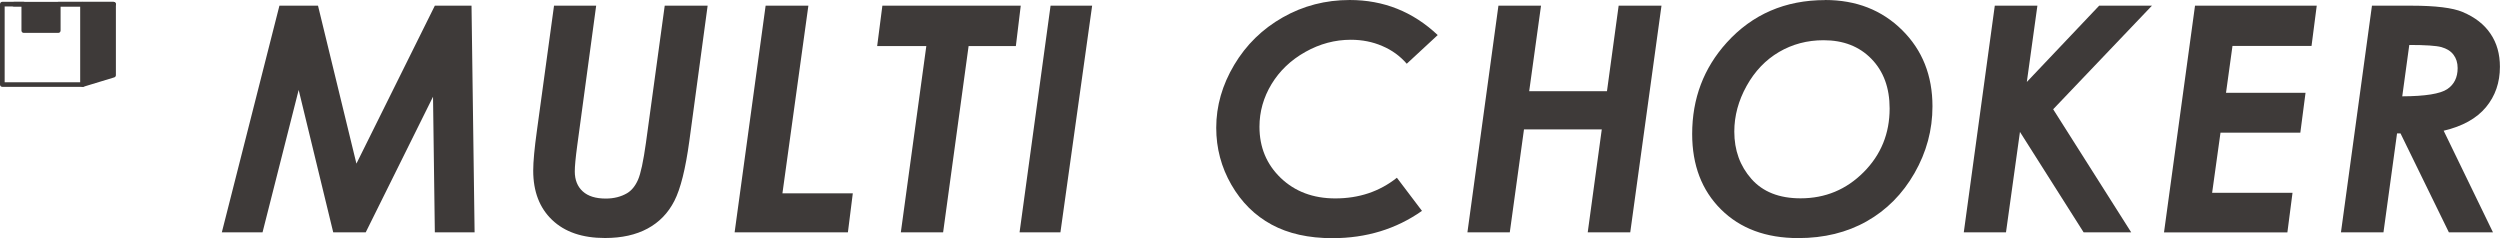 <?xml version="1.0" encoding="UTF-8"?><svg id="_レイヤー_2" xmlns="http://www.w3.org/2000/svg" viewBox="0 0 316.9 30.18"><defs><style>.cls-1{fill-rule:evenodd;}.cls-1,.cls-2{fill:#3e3a39;}</style></defs><g id="_テキスト"><path class="cls-2" d="M35.42.72h4.89l4.87,20.02L55.12.72h4.65l.39,28.73h-5.04l-.23-17.19-8.53,17.19h-4.12l-4.38-18.05-4.58,18.05h-5.16L35.42.72Z"/><path class="cls-2" d="M70.2.72h5.37l-2.4,17.73c-.21,1.55-.31,2.64-.31,3.28,0,1.08.34,1.92,1.01,2.53s1.64.91,2.92.91c1.03,0,1.93-.23,2.7-.68.57-.34,1.03-.9,1.38-1.69s.68-2.35,1.01-4.7l2.38-17.38h5.44l-2.32,17.15c-.48,3.53-1.11,6.06-1.9,7.6s-1.91,2.7-3.39,3.5c-1.48.8-3.28,1.2-5.4,1.2-2.87,0-5.1-.76-6.7-2.29-1.6-1.52-2.4-3.61-2.4-6.25,0-1.15.16-2.84.47-5.08l2.17-15.84Z"/><path class="cls-2" d="M97.04.72h5.43l-3.29,23.79h8.92l-.62,4.94h-14.36l3.93-28.73Z"/><path class="cls-2" d="M111.85.72h17.54l-.62,5.12h-5.99l-3.23,23.61h-5.36l3.23-23.61h-6.23l.66-5.12Z"/><path class="cls-2" d="M133.16.72h5.28l-4.02,28.73h-5.18l3.93-28.73Z"/><path class="cls-2" d="M182.25,4.44l-3.93,3.64c-.85-.98-1.88-1.73-3.11-2.25-1.22-.53-2.55-.79-3.98-.79-2,0-3.93.51-5.76,1.54-1.84,1.03-3.26,2.39-4.29,4.08-1.02,1.69-1.53,3.49-1.53,5.41,0,2.6.9,4.76,2.7,6.49,1.8,1.72,4.1,2.59,6.91,2.59,3.01,0,5.61-.87,7.81-2.62l3.18,4.2c-3.27,2.3-7.05,3.46-11.35,3.46-3.02,0-5.59-.57-7.71-1.72s-3.82-2.83-5.1-5.05-1.92-4.63-1.92-7.22c0-2.77.76-5.43,2.28-7.98s3.57-4.55,6.16-6.02,5.42-2.2,8.48-2.2c4.3,0,8.01,1.48,11.15,4.44Z"/><path class="cls-2" d="M189.93.72h5.41l-1.5,10.84h9.86l1.48-10.84h5.43l-3.96,28.73h-5.39l1.78-13.05h-9.86l-1.8,13.05h-5.37l3.93-28.73Z"/><path class="cls-2" d="M231.34,0c3.95,0,7.2,1.27,9.77,3.81s3.85,5.76,3.85,9.67c0,3-.76,5.82-2.28,8.47s-3.54,4.68-6.05,6.1-5.41,2.13-8.68,2.13c-4.09,0-7.35-1.21-9.79-3.63s-3.66-5.61-3.66-9.57c0-4.49,1.46-8.35,4.38-11.58,3.25-3.59,7.42-5.39,12.48-5.39ZM231.14,5.1c-2.06,0-3.94.5-5.63,1.49s-3.07,2.43-4.11,4.3-1.56,3.8-1.56,5.79c0,2.36.72,4.36,2.17,6s3.52,2.46,6.23,2.46c3.14,0,5.8-1.11,8-3.32s3.29-4.9,3.29-8.07c0-2.62-.77-4.71-2.31-6.29s-3.56-2.36-6.06-2.36Z"/><path class="cls-2" d="M252.85.72h5.41l-1.34,9.67,9.17-9.67h6.69l-12.52,13.13,9.89,15.6h-6.03l-8.07-12.73-1.77,12.73h-5.35l3.93-28.73Z"/><path class="cls-2" d="M278.22.72h15.45l-.66,5.1h-10.02l-.82,5.94h10.08l-.66,5.06h-10.12l-1.06,7.62h10.19l-.65,5.02h-15.64l3.93-28.73Z"/><path class="cls-2" d="M300.67.72h4.99c3.08,0,5.25.27,6.5.8,1.57.66,2.75,1.58,3.54,2.76.8,1.18,1.19,2.57,1.19,4.19,0,1.99-.59,3.7-1.77,5.12-1.18,1.42-2.97,2.42-5.36,2.98l6.25,12.88h-5.59l-6.13-12.54h-.44l-1.72,12.54h-5.39l3.93-28.73ZM304.51,12.21c2.92-.01,4.82-.32,5.7-.91s1.32-1.48,1.32-2.67c0-.68-.18-1.24-.53-1.7s-.86-.77-1.53-.96c-.67-.18-2.02-.27-4.07-.27l-.89,6.5Z"/><polygon class="cls-1" points="10.49 10.72 14.39 9.53 14.39 .53 10.49 .53 10.49 10.72"/><path class="cls-2" d="M10.49,11.01c-.06,0-.12-.02-.17-.06-.08-.06-.12-.14-.12-.24V.53c0-.16.13-.29.29-.29h3.91c.16,0,.29.13.29.29v9c0,.13-.08.24-.21.28l-3.91,1.19s-.06.01-.09.01ZM10.78.82v9.5l3.32-1.01V.82h-3.32Z"/><path class="cls-2" d="M10.49,11.01H.29c-.16,0-.29-.13-.29-.29V.53C0,.36.13.23.29.23h2.72c.16,0,.29.13.29.29v3.06h3.79V.53c0-.16.13-.29.29-.29h3.1c.16,0,.29.13.29.29v10.19c0,.16-.13.29-.29.29ZM.59,10.43h9.6V.82h-2.51v3.06c0,.16-.13.29-.29.29H3.01c-.16,0-.29-.13-.29-.29V.82H.59v9.6Z"/><path class="cls-2" d="M14.39.82H1.76c-.16,0-.29-.13-.29-.29s.13-.29.29-.29h12.64c.16,0,.29.13.29.29s-.13.29-.29.29Z"/><rect class="cls-2" x="3.01" y=".53" width="4.29" height="3.27"/></g></svg>